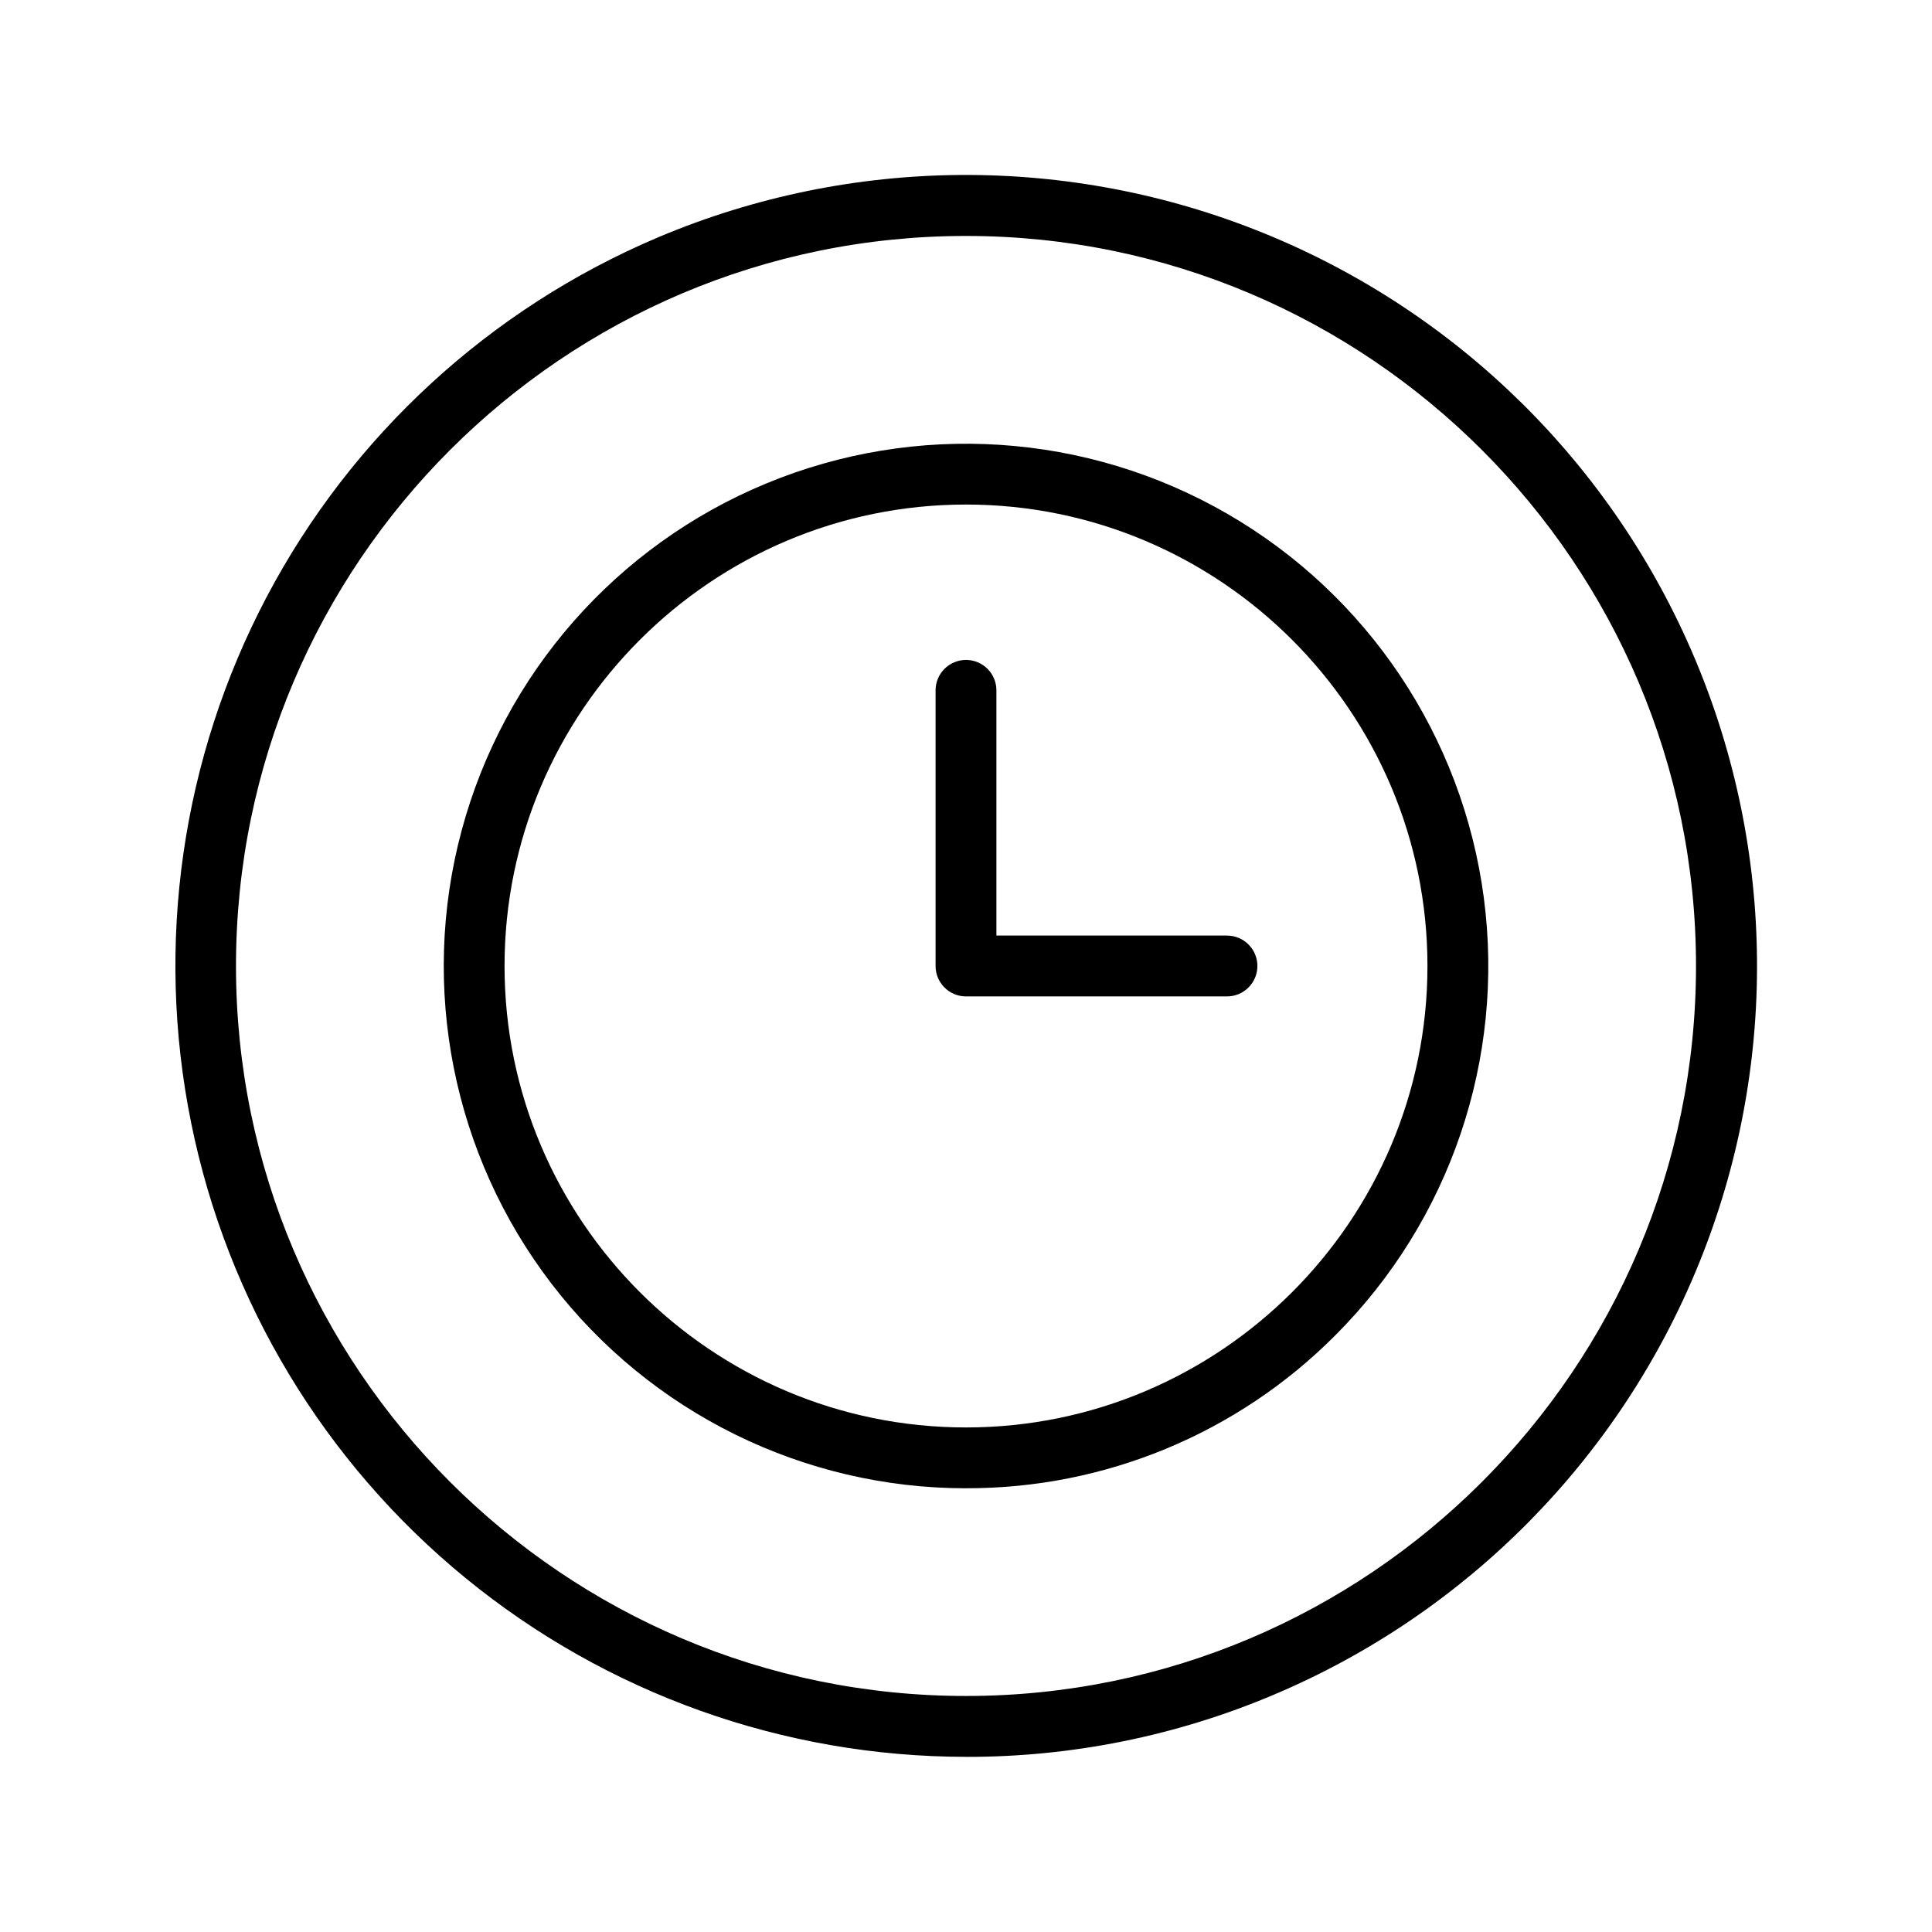 <?xml version="1.0" encoding="UTF-8"?>
<!-- Uploaded to: SVG Find, www.svgrepo.com, Generator: SVG Find Mixer Tools -->
<svg fill="#000000" width="800px" height="800px" version="1.1" viewBox="144 144 512 512" xmlns="http://www.w3.org/2000/svg">
 <g>
  <path d="m400 609.58c-48.355-0.027-95.211-16.766-132.63-47.387-37.426-30.617-63.113-73.234-72.711-120.62-9.602-47.391-2.527-96.645 20.027-139.41 22.559-42.77 59.203-76.426 103.73-95.273 51.215-21.637 108.93-22.039 160.44-1.125 51.516 20.914 92.613 61.438 114.25 112.66 21.637 51.215 22.043 108.93 1.125 160.44-20.914 51.516-61.438 92.613-112.65 114.25-25.809 10.926-53.559 16.527-81.582 16.473zm0-403.05c-106.68 0-193.46 86.785-193.46 193.46-0.004 106.68 86.781 193.46 193.46 193.46 106.68 0 193.46-86.785 193.46-193.46 0-106.68-86.785-193.46-193.46-193.46z"/>
  <path d="m400 538.41c-43.031 0-83.609-20.016-109.8-54.152-26.195-34.137-35.02-78.516-23.883-120.08s40.969-75.582 80.723-92.047c39.754-16.465 84.906-13.508 122.17 8.008 37.266 21.512 62.402 59.133 68.02 101.79 5.617 42.66-8.926 85.508-39.348 115.93-25.902 26.047-61.145 40.645-97.875 40.543zm0-260.7c-67.43 0-122.29 54.859-122.29 122.29-0.004 67.434 54.859 122.29 122.29 122.29s122.29-54.859 122.29-122.29-54.859-122.29-122.29-122.29z"/>
  <path d="m469.16 408.06h-69.16c-4.453 0-8.062-3.609-8.062-8.059v-73.055c0-4.449 3.609-8.059 8.062-8.059 4.449 0 8.059 3.609 8.059 8.059v64.992h61.102c4.453 0 8.062 3.609 8.062 8.062 0 4.449-3.609 8.059-8.062 8.059z"/>
 </g>
</svg>
